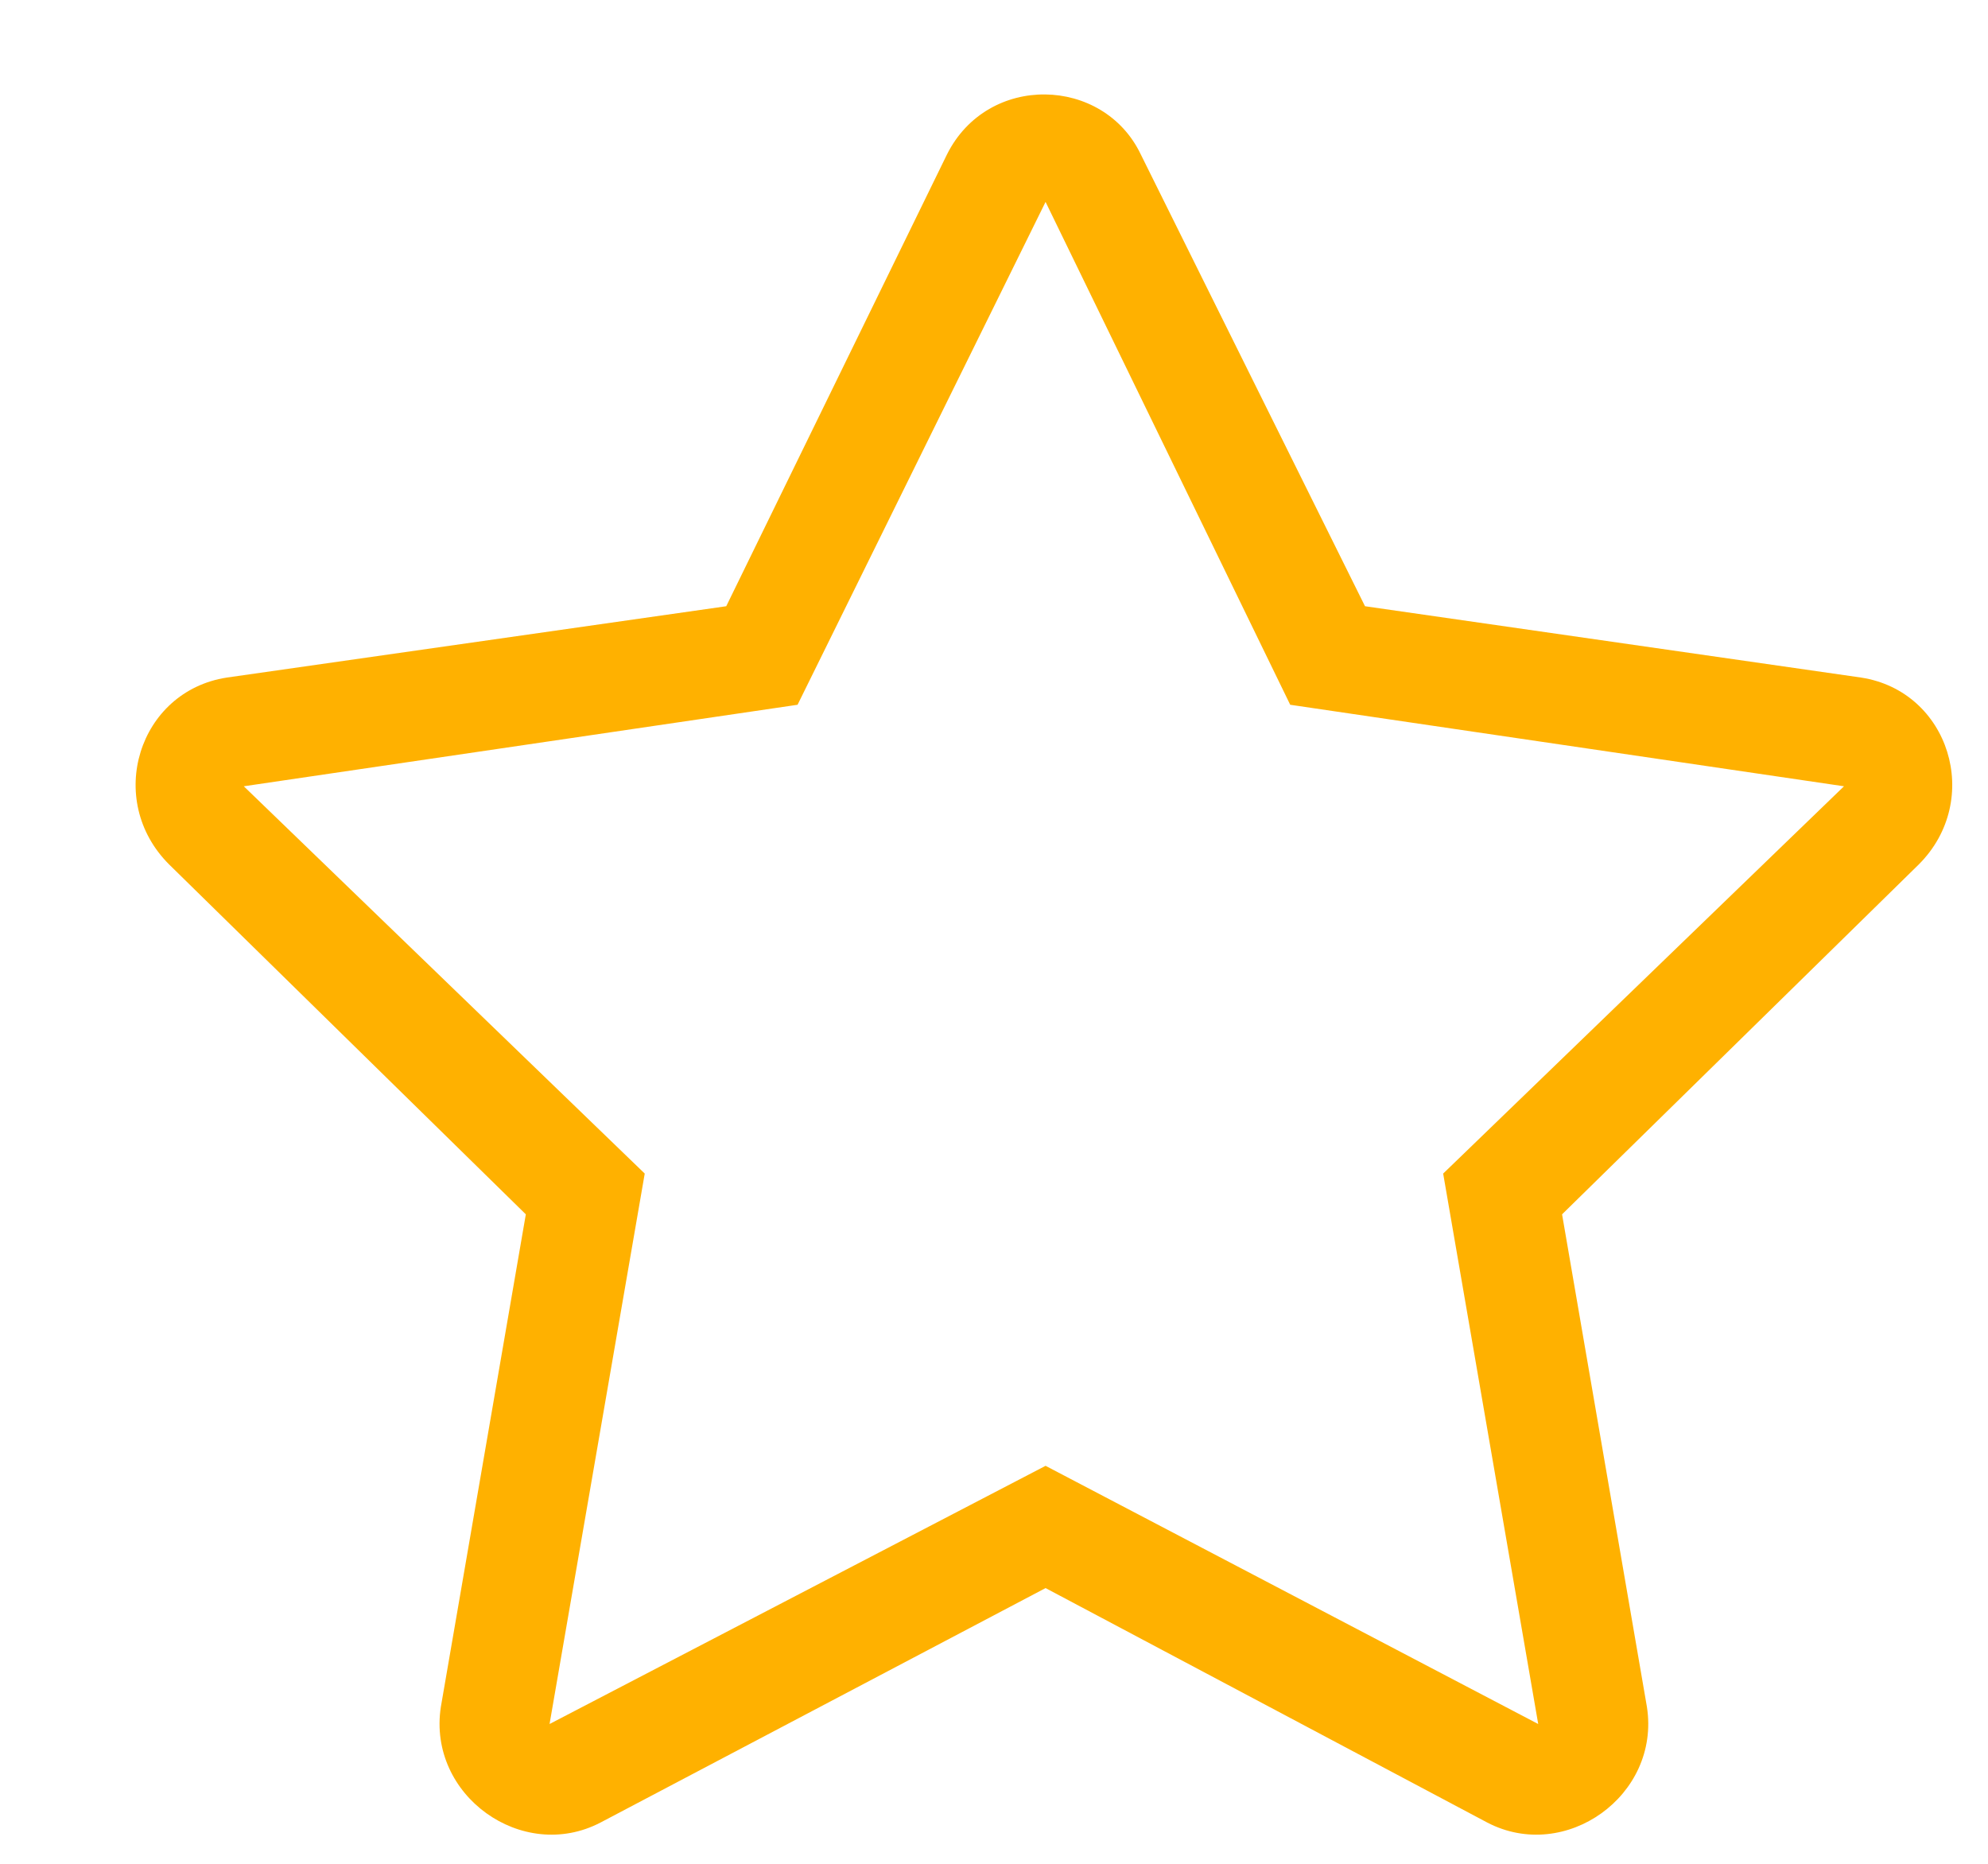<svg width="16" height="15" viewBox="0 0 16 15" fill="none" xmlns="http://www.w3.org/2000/svg">
<path d="M14.978 5.453C15.689 5.562 15.962 6.438 15.443 6.957L12.572 9.773L13.255 13.738C13.365 14.449 12.599 14.996 11.97 14.668L8.415 12.781L4.833 14.668C4.204 14.996 3.439 14.449 3.548 13.738L4.232 9.773L1.361 6.957C0.841 6.438 1.115 5.562 1.826 5.453L5.845 4.879L7.622 1.242C7.951 0.586 8.88 0.613 9.181 1.242L10.986 4.879L14.978 5.453ZM11.615 9.445L14.841 6.328L10.384 5.672L8.415 1.625L6.419 5.672L1.962 6.328L5.189 9.445L4.423 13.875L8.415 11.797L12.38 13.875L11.615 9.445Z" fill="#FFB100"/>
</svg>
